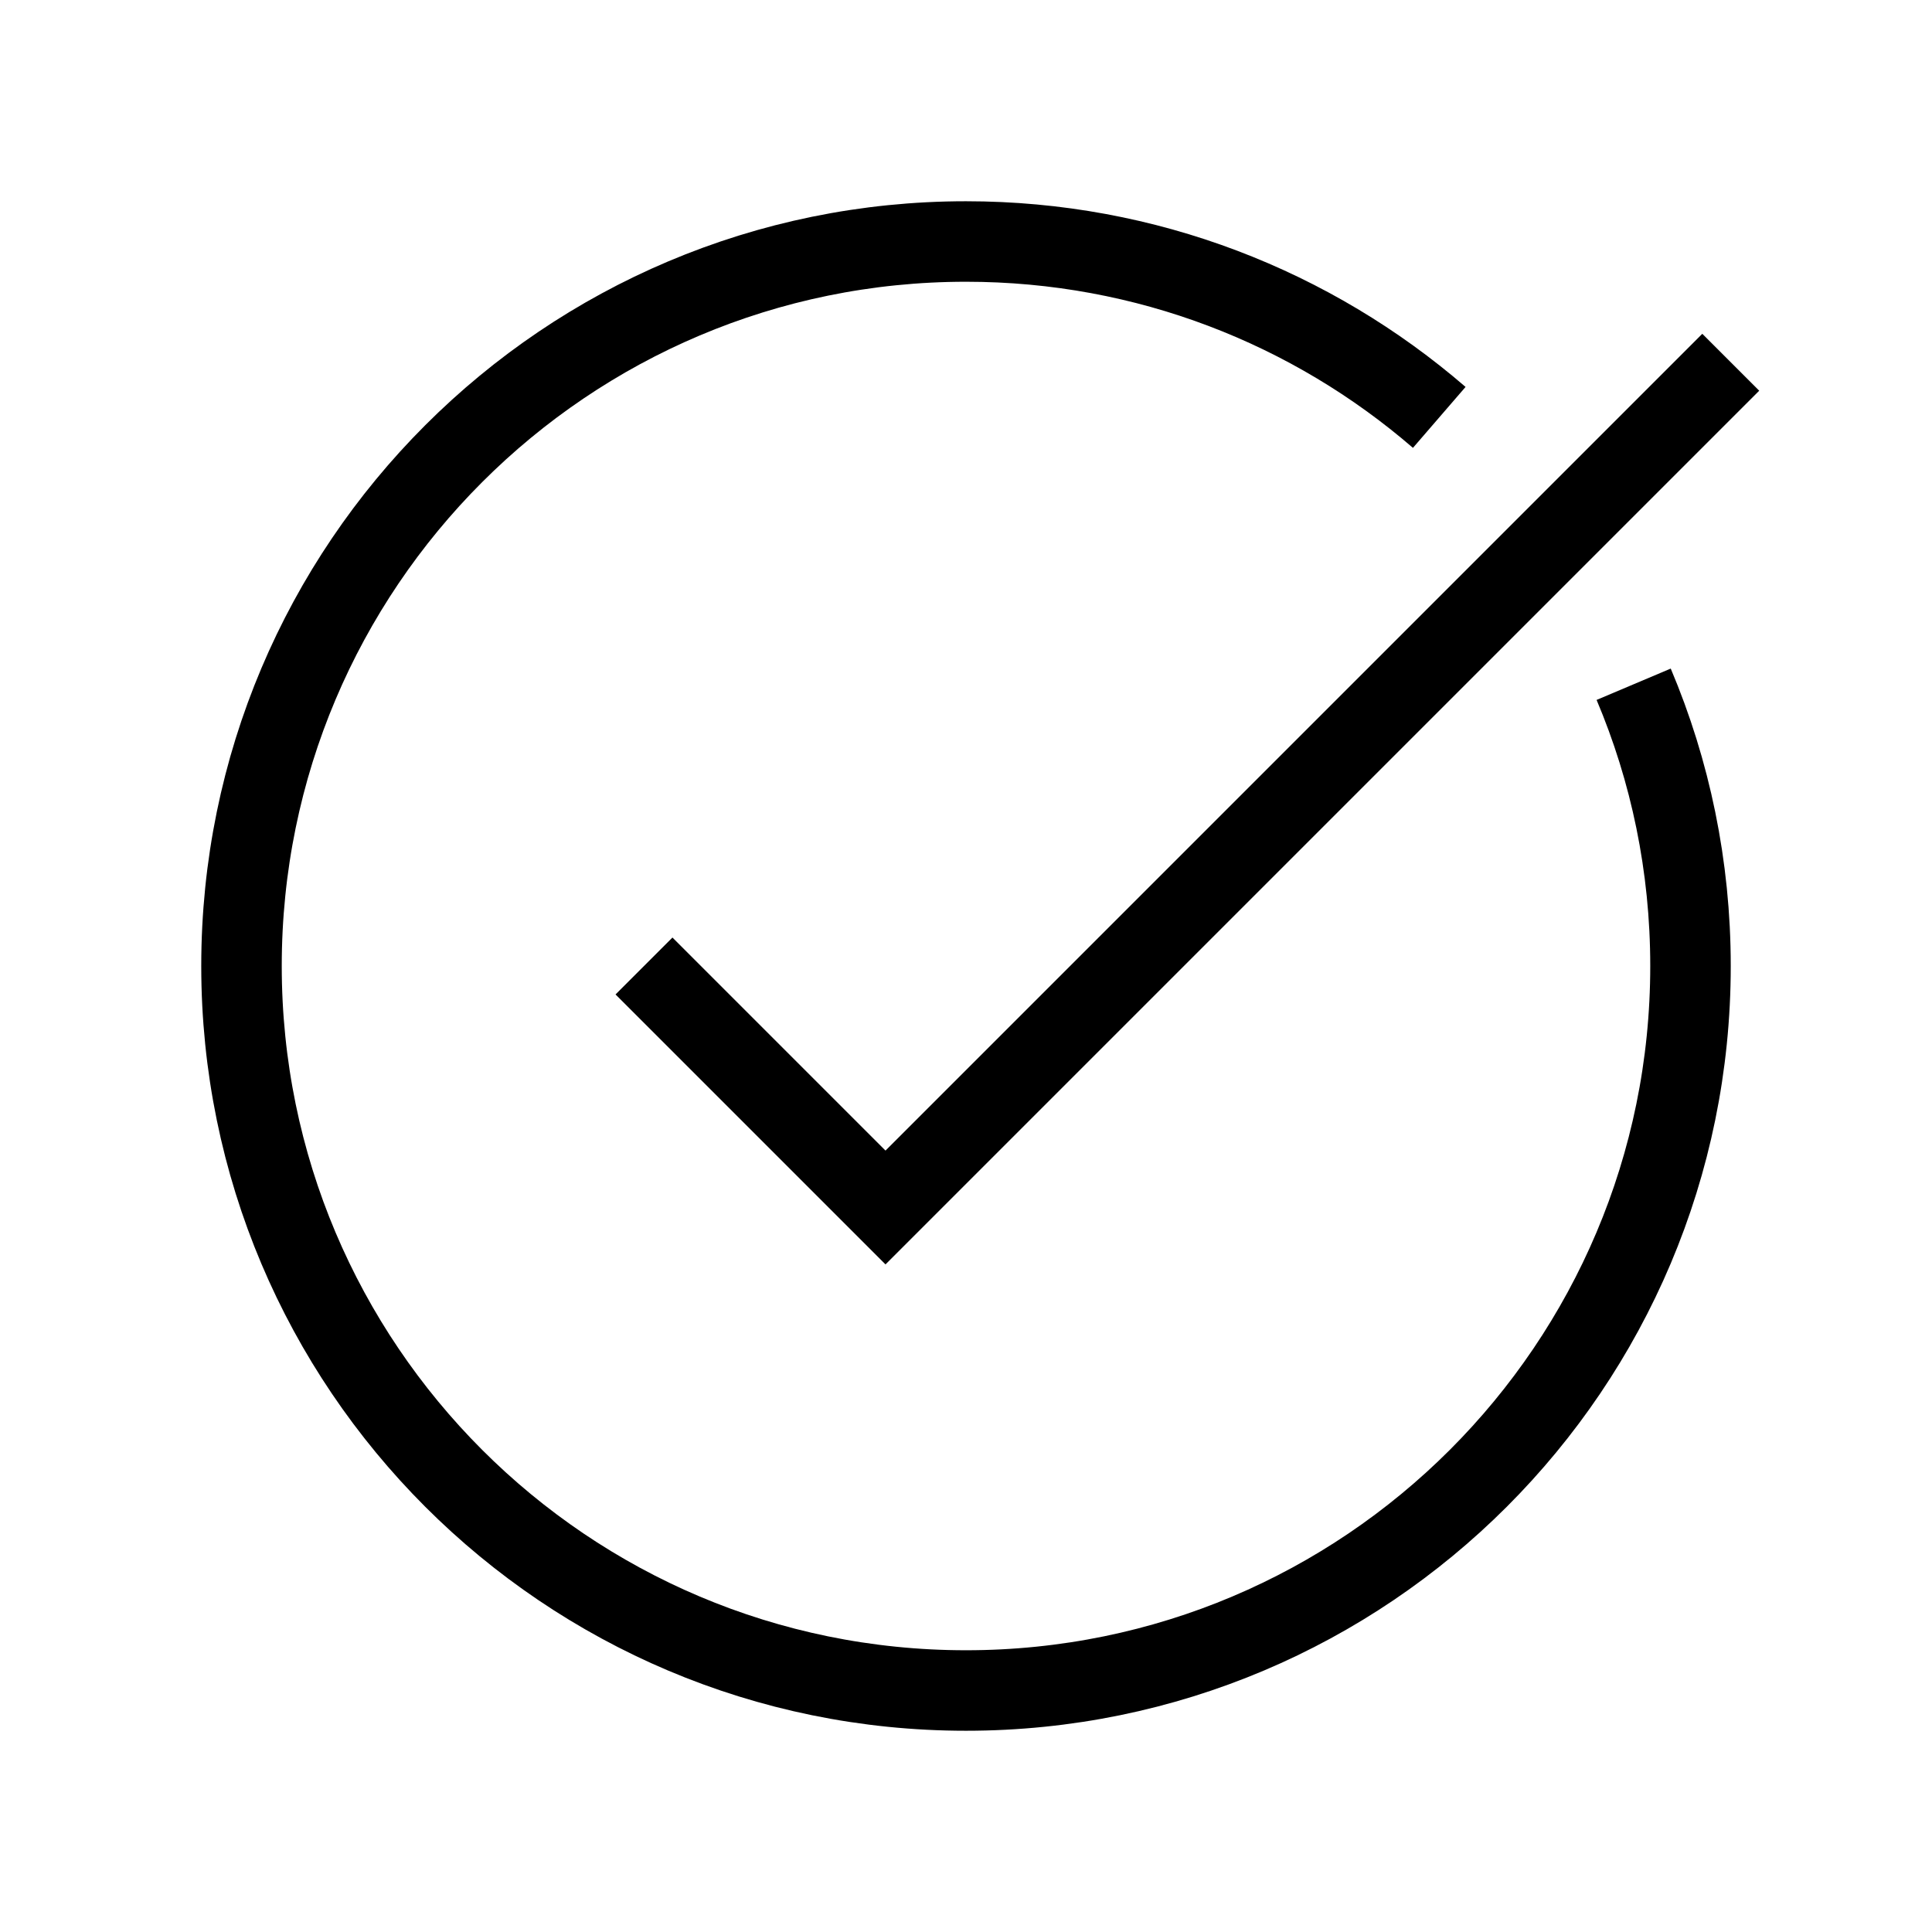 <svg width="24" height="24" viewBox="0 0 24 24" fill="none" xmlns="http://www.w3.org/2000/svg">
    <path d="M17.879 5.185C16.302 3.823 14.247 3 12 3C7.029 3 3 7.029 3 12C3 16.971 7.029 21 12 21C16.971 21 21 16.971 21 12C21 10.759 20.749 9.576 20.294 8.5" stroke="black"/>
    <path d="M8 12L11 15L21.5 4.5" stroke="black"/>
</svg>
